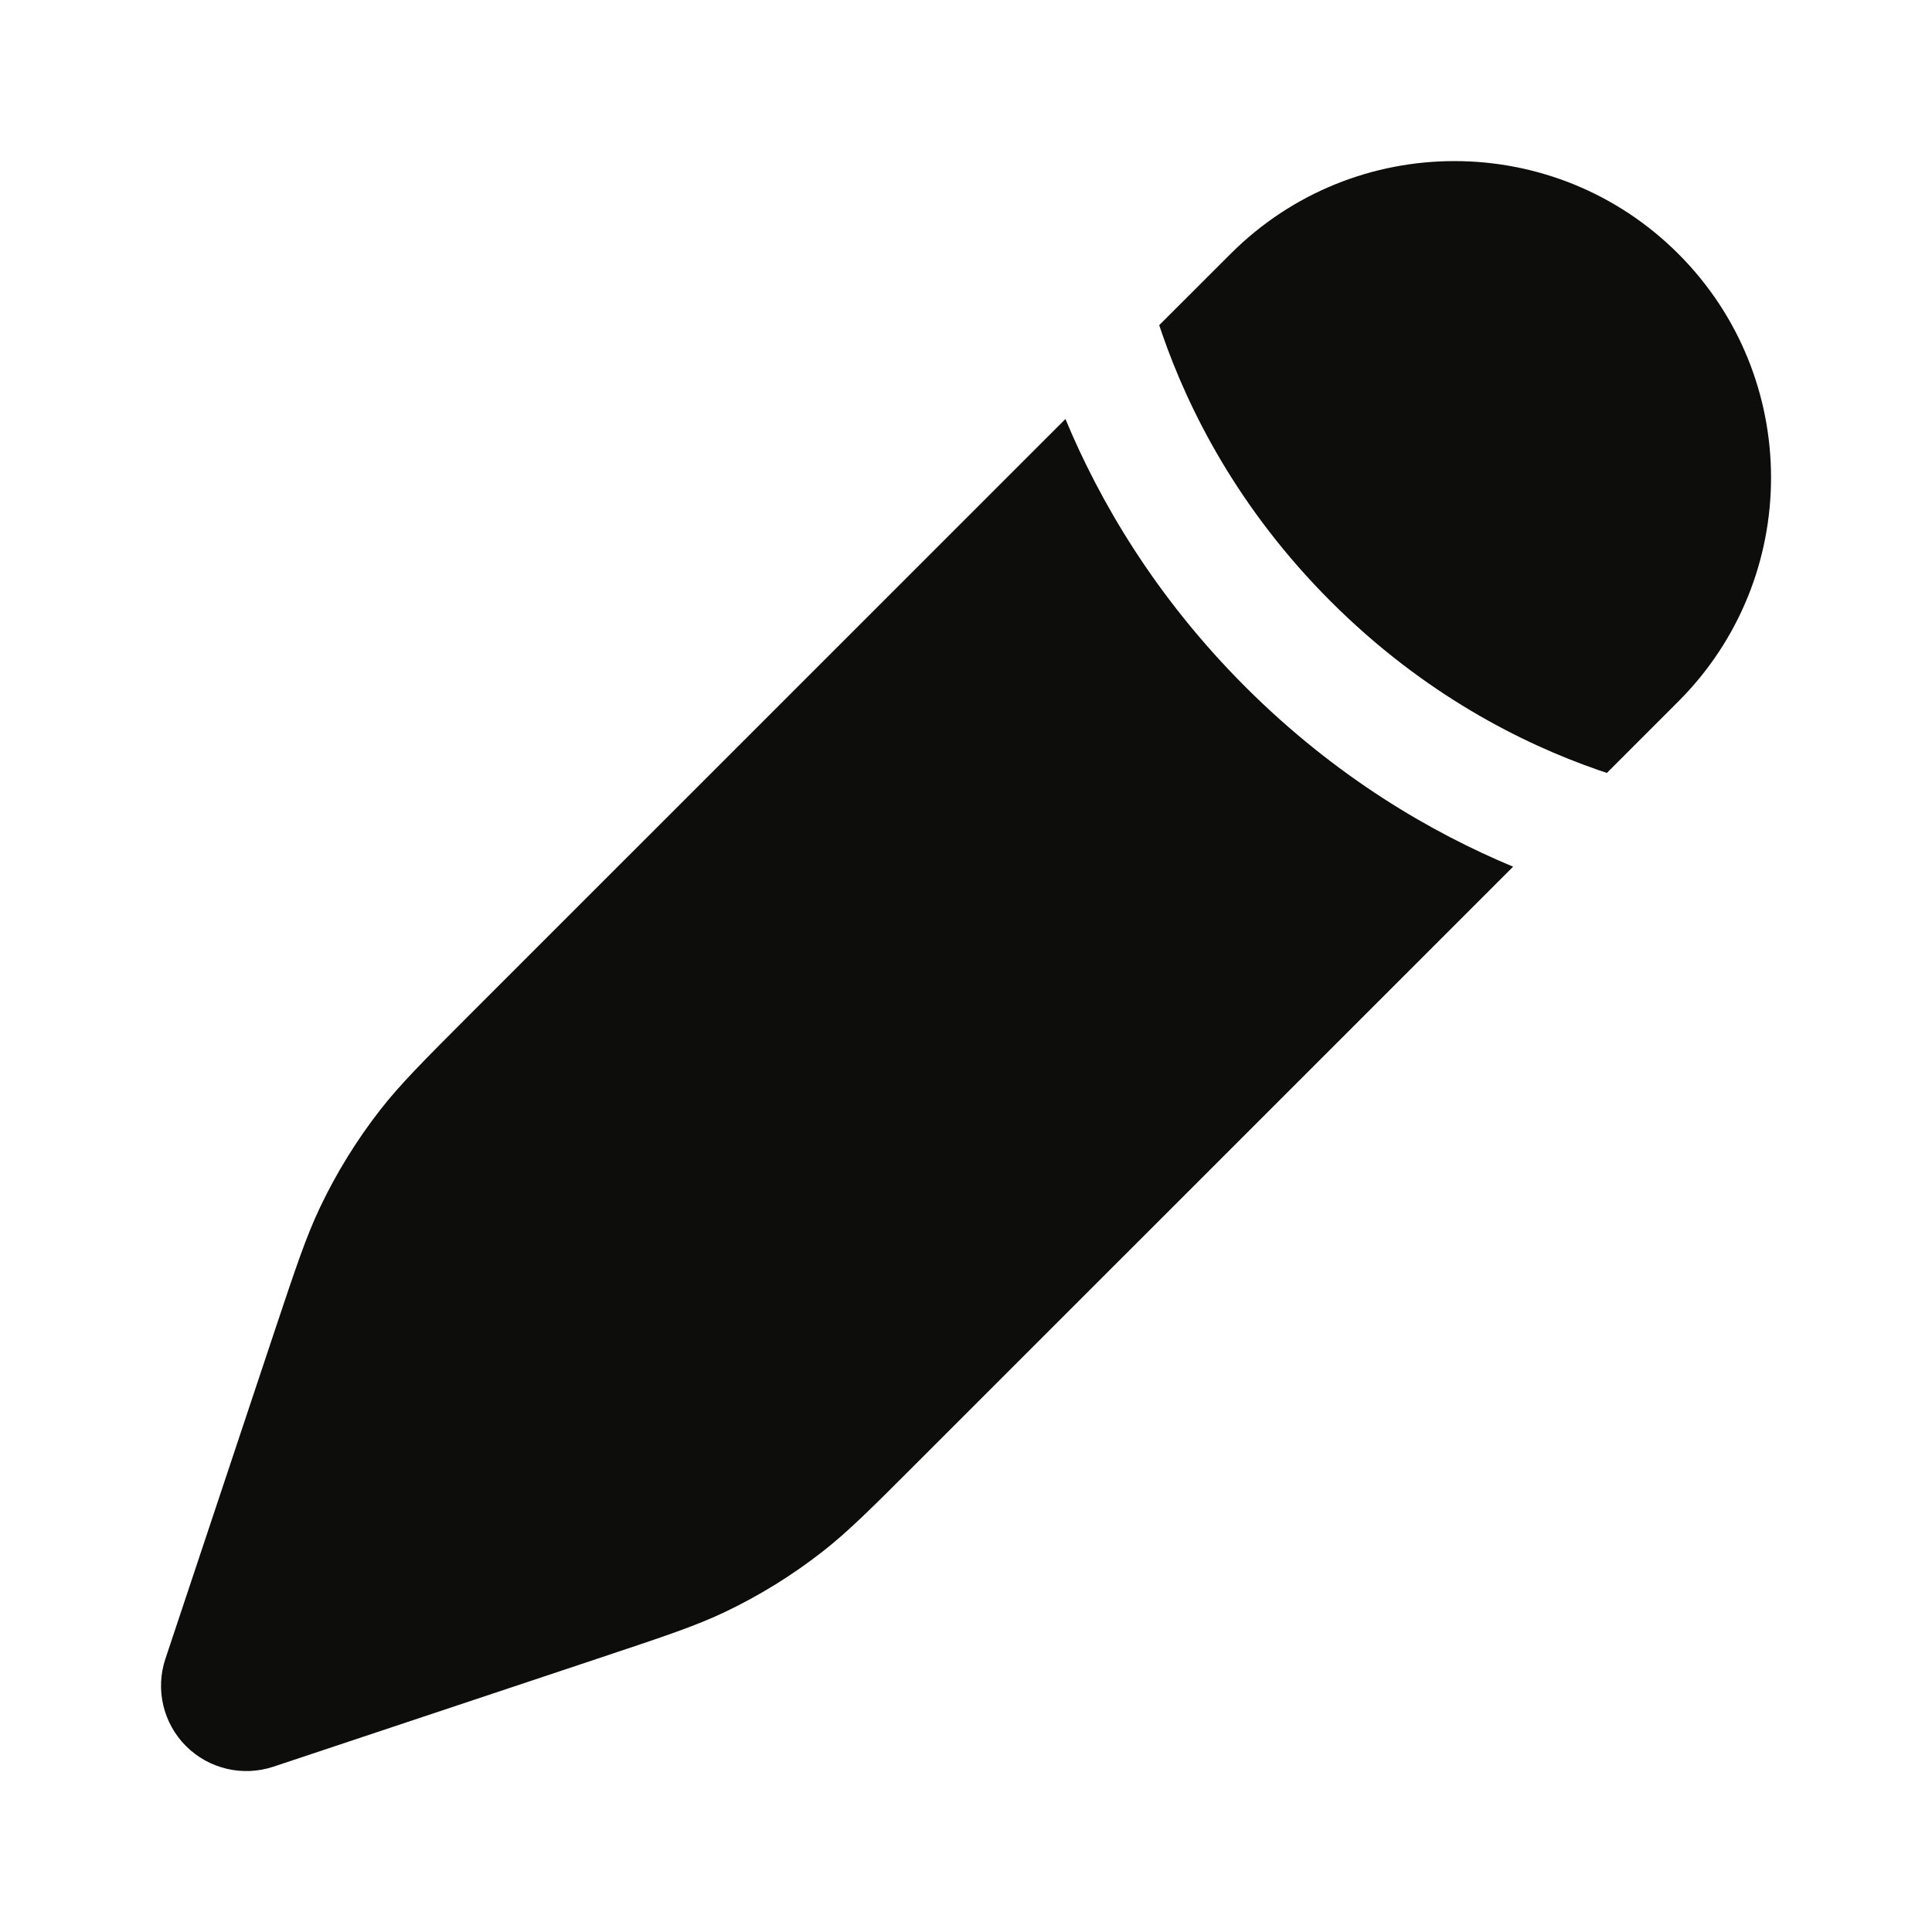 <svg width="32" height="32" viewBox="0 0 32 32" fill="none" xmlns="http://www.w3.org/2000/svg">
<path d="M13.622 25.701C14.046 25.37 14.431 24.986 15.2 24.216L25.062 14.355C23.72 13.796 22.13 12.879 20.627 11.376C19.123 9.872 18.205 8.282 17.647 6.94L7.785 16.801L7.785 16.801C7.016 17.571 6.631 17.956 6.3 18.38C5.91 18.88 5.575 19.422 5.302 19.995C5.071 20.48 4.899 20.997 4.554 22.029L2.74 27.474C2.57 27.982 2.702 28.542 3.081 28.921C3.46 29.299 4.02 29.431 4.528 29.262L9.973 27.447C11.005 27.103 11.521 26.931 12.007 26.7C12.58 26.427 13.121 26.092 13.622 25.701Z" fill="#0D0E0C"/>
<path d="M27.798 11.619C29.846 9.571 29.846 6.251 27.798 4.204C25.75 2.156 22.43 2.156 20.383 4.204L19.2 5.386C19.216 5.435 19.233 5.485 19.251 5.535C19.684 6.785 20.502 8.423 22.041 9.961C23.579 11.5 25.217 12.318 26.467 12.752C26.517 12.769 26.566 12.786 26.615 12.802L27.798 11.619Z" fill="#0D0E0C"/>
</svg>
